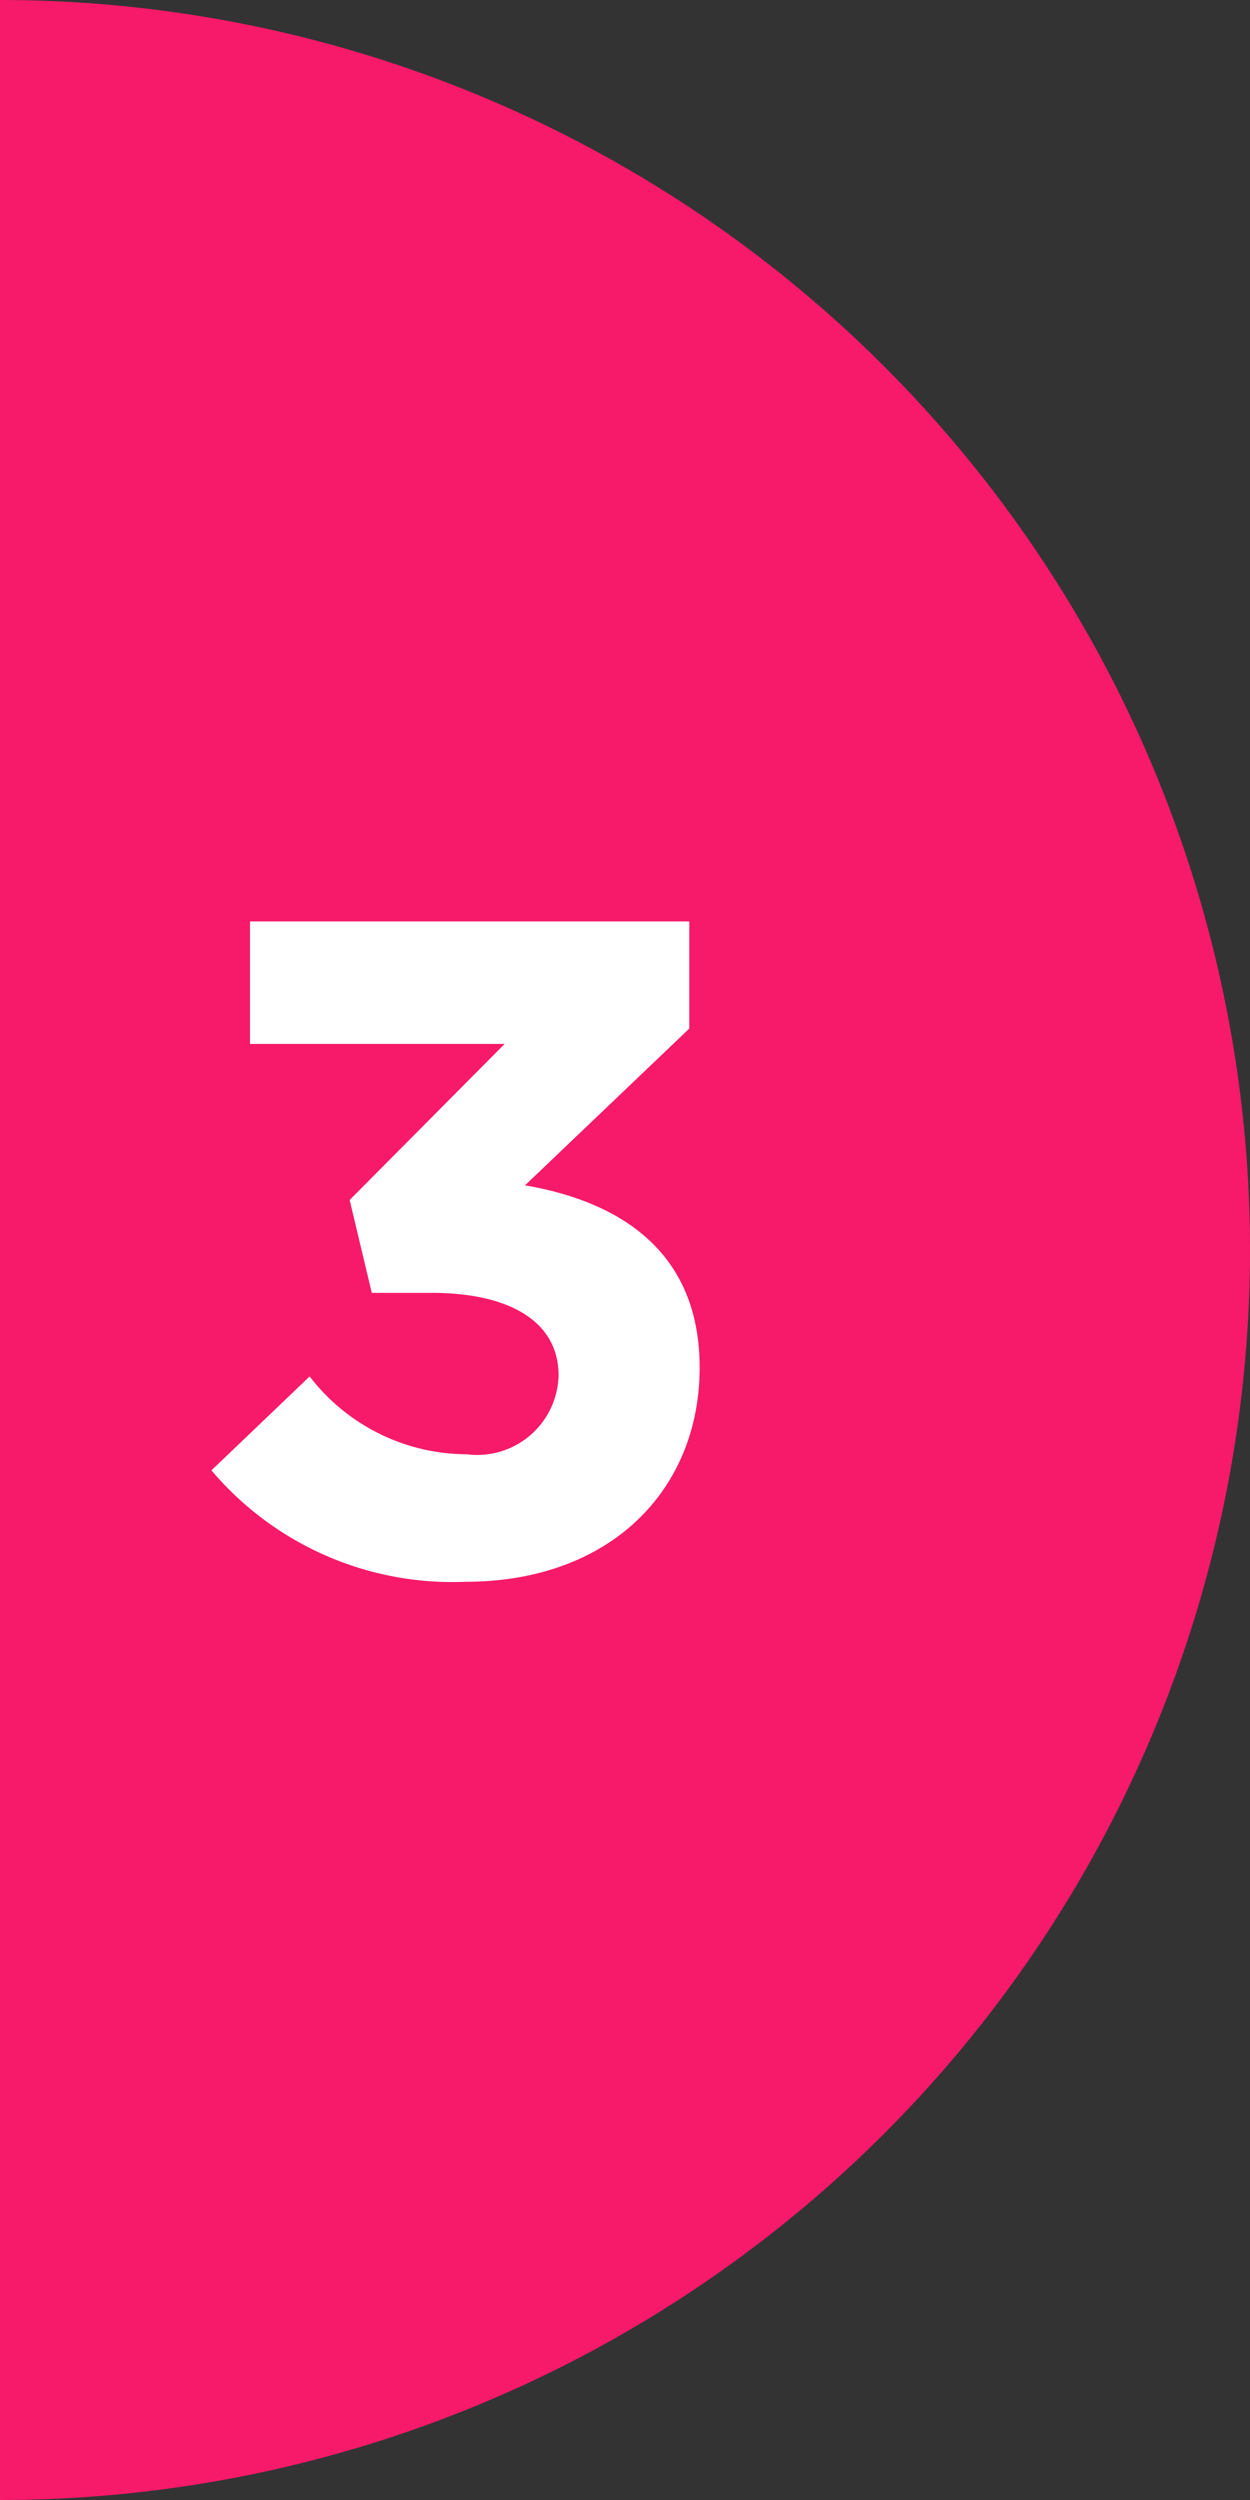 <svg xmlns="http://www.w3.org/2000/svg" viewBox="0 0 35 70"><rect x="0" y="0" width="35" height="70" fill="#333333" stroke="none"/><defs><style>.cls-1{fill:#f7196a;}.cls-2{fill:#fff;}</style></defs><g id="レイヤー_2" data-name="レイヤー 2"><g id="contents"><path class="cls-1" d="M0,70A35,35,0,0,0,0,0Z"/><path class="cls-2" d="M5.92,41.17l2.75-2.63a5.57,5.57,0,0,0,4.4,2.18,2.28,2.28,0,0,0,2.57-2.21v0c0-1.48-1.33-2.31-3.56-2.31H10.41L9.79,33.6l4.34-4.37H7V25.8h12.3v3l-4.6,4.39c2.47.42,4.89,1.72,4.89,5.1v0c0,3.43-2.5,6-6.56,6A8.84,8.84,0,0,1,5.92,41.17Z"/></g></g></svg>